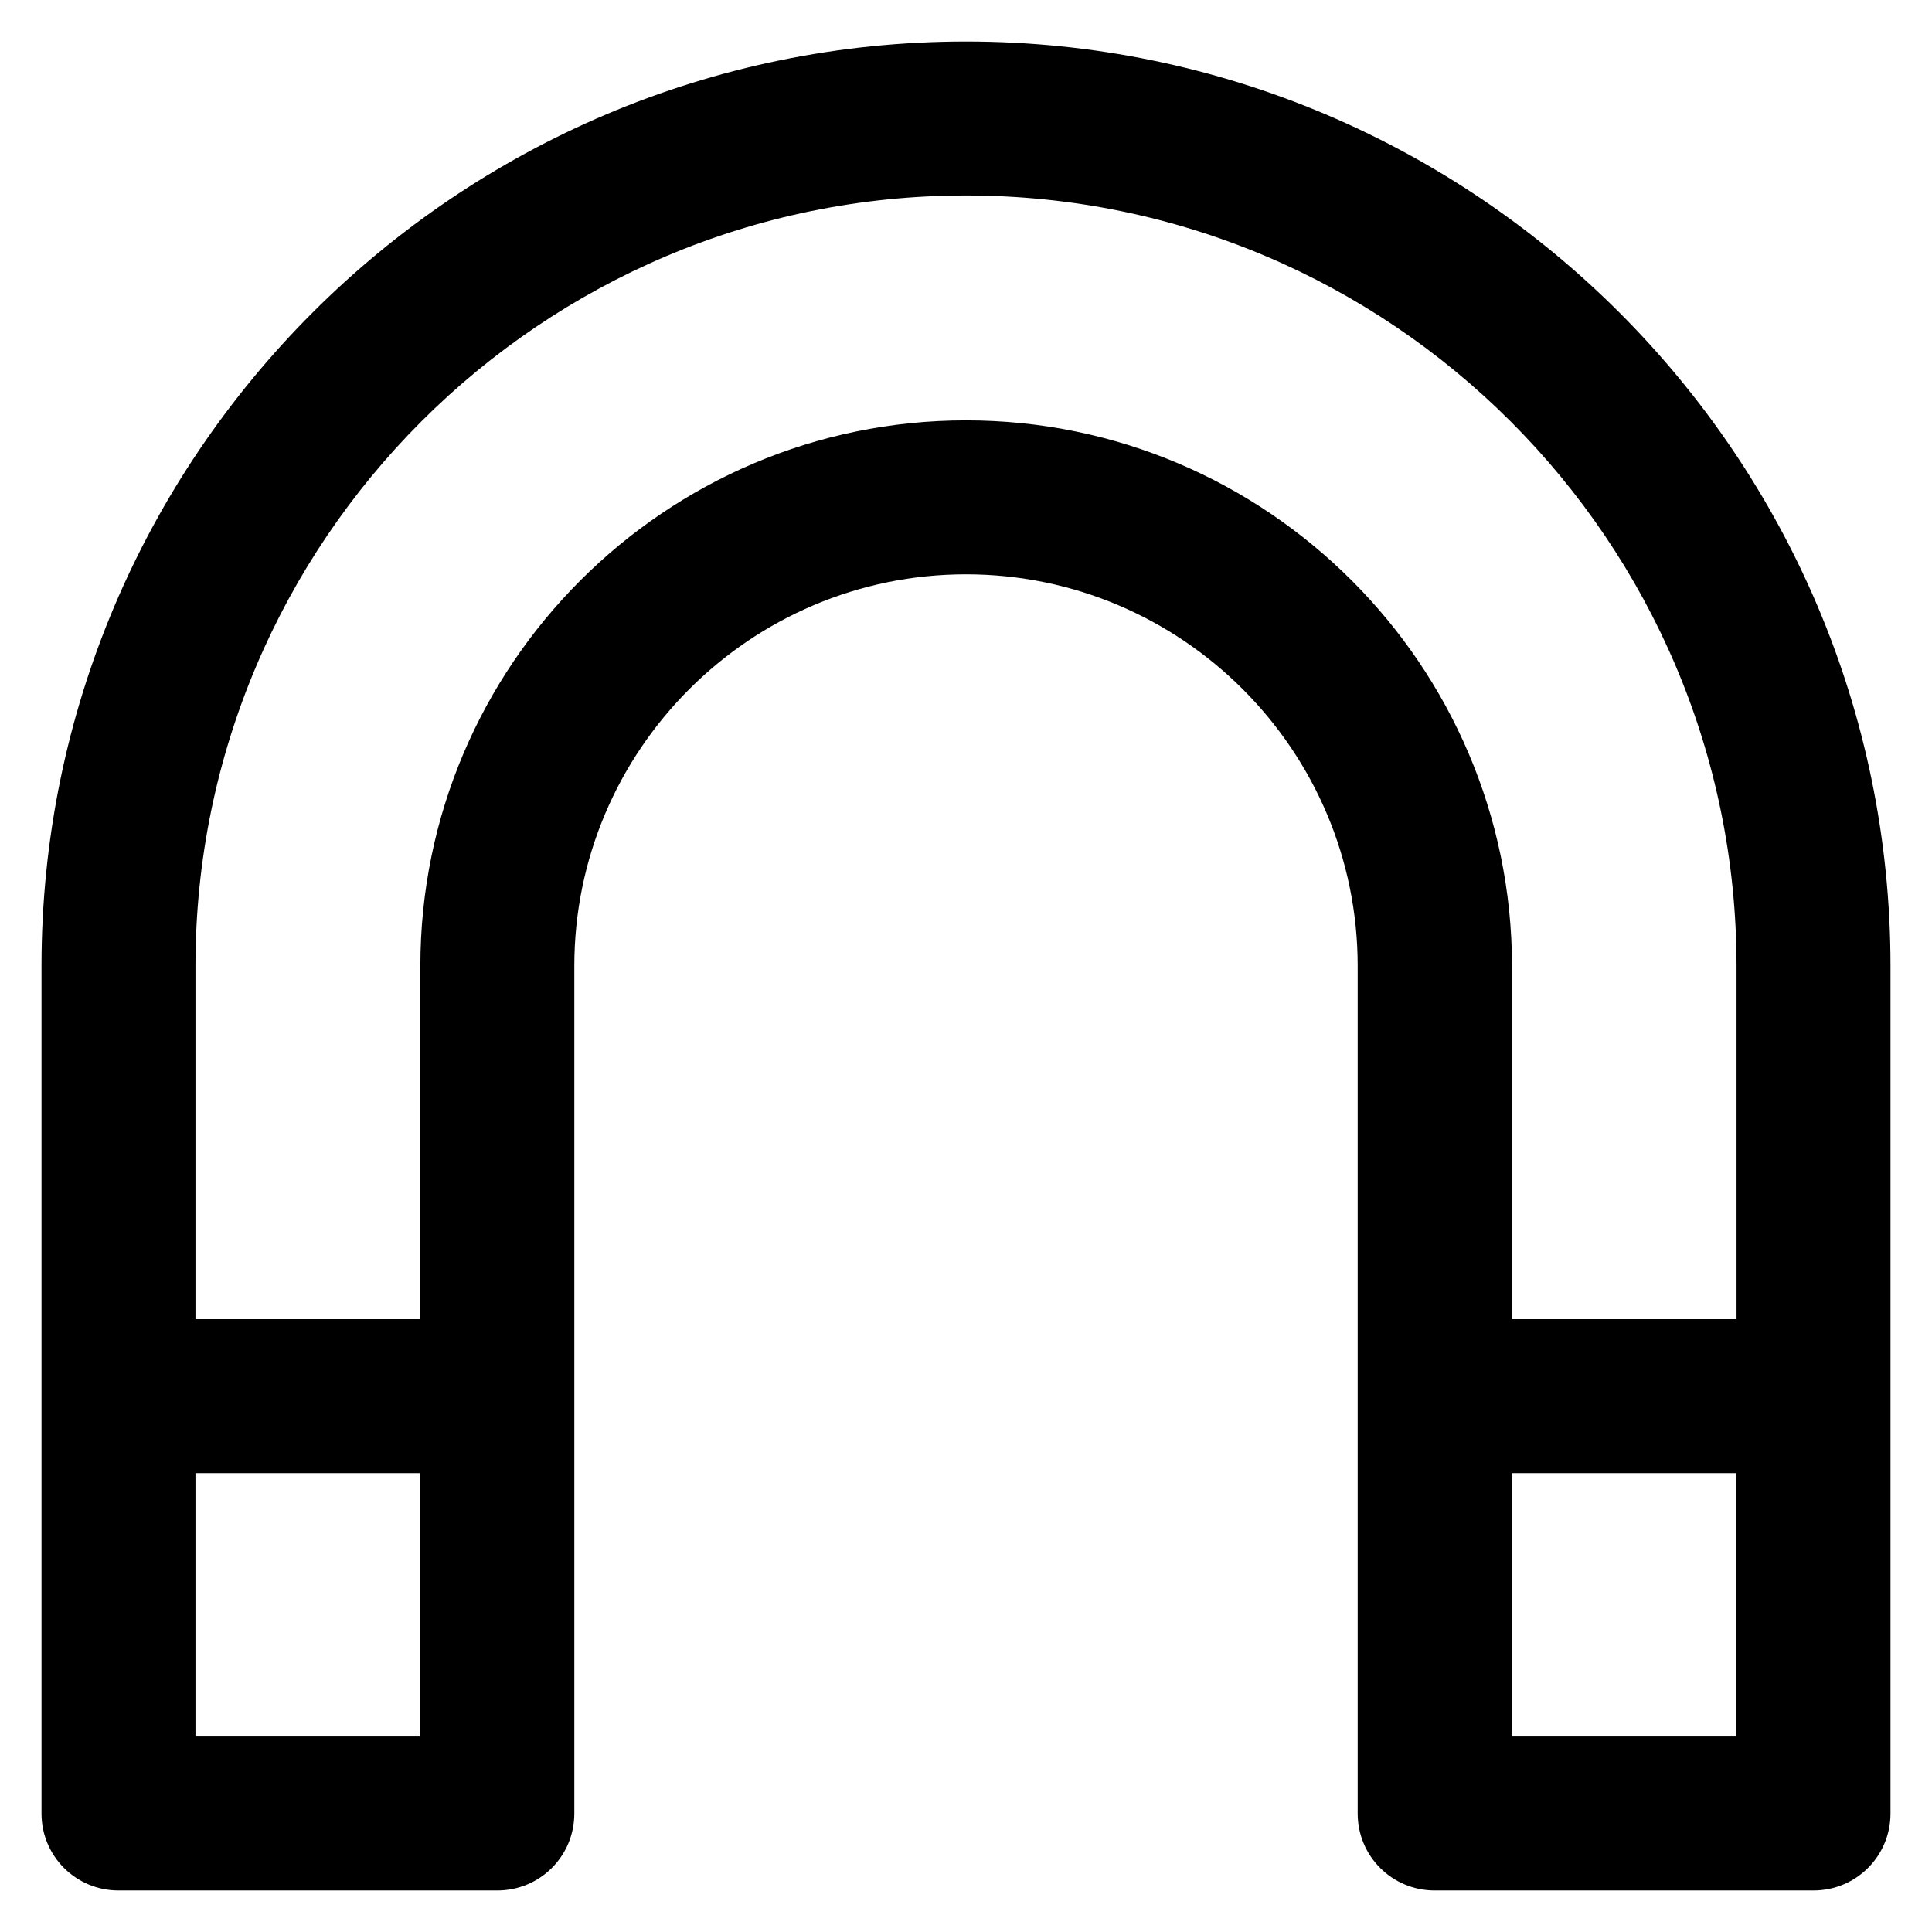 <?xml version='1.0' encoding='utf-8'?>
<!DOCTYPE svg PUBLIC '-//W3C//DTD SVG 1.1//EN' 'http://www.w3.org/Graphics/SVG/1.1/DTD/svg11.dtd'>
<!-- Uploaded to: SVG Repo, www.svgrepo.com, Generator: SVG Repo Mixer Tools -->
<svg fill="#000000" height="800px" width="800px" version="1.1" xmlns="http://www.w3.org/2000/svg" viewBox="0 0 512 512" xmlns:xlink="http://www.w3.org/1999/xlink" enable-background="new 0 0 512 512">
  <g>
    <path d="M256,11C120.9,11,11,120.9,11,256v224.6c0,11.3,9.1,20.4,20.4,20.4h100.4c11.3,0,20.4-9.1,20.4-20.4c0-0.6,0-224.6,0-224.6   c0-57.2,46.6-103.8,103.8-103.8c57.2,0,103.8,46.6,103.8,103.8c0,0,0,224,0,224.6c0,11.3,9.1,20.4,20.4,20.4h100.4   c11.3,0,20.4-9.1,20.4-20.4V256C501,120.9,391.1,11,256,11z M51.8,390.4h59.5v69.8H51.8V390.4z M256,111.4   c-79.7,0-144.6,64.9-144.6,144.6v93.6H51.8V256c0-112.6,91.6-204.2,204.2-204.2c112.6,0,204.2,91.6,204.2,204.2v93.6h-59.5V256   C400.6,176.3,335.7,111.4,256,111.4z M400.6,460.2v-69.8h59.5v69.8H400.6z"/>
  </g>
</svg>